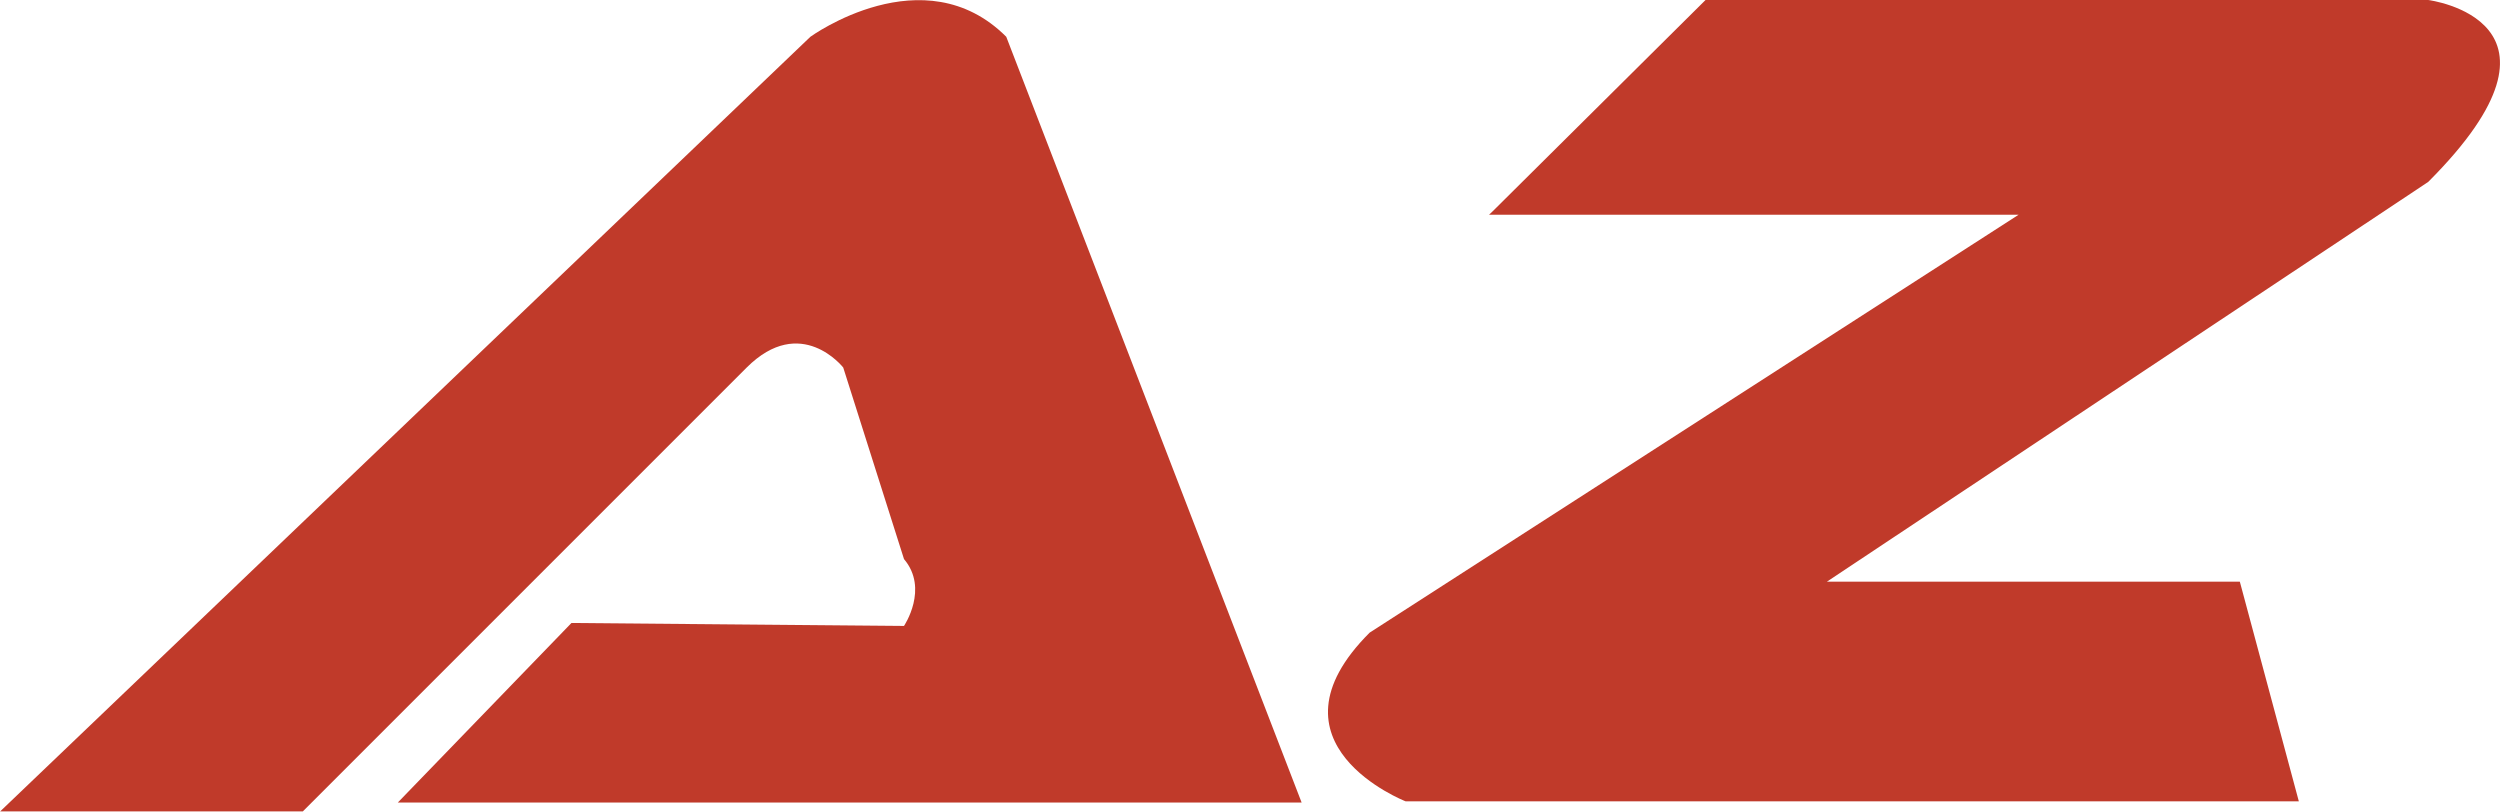 <?xml version="1.0" encoding="UTF-8"?>
<svg id="Ebene_2" data-name="Ebene 2" xmlns="http://www.w3.org/2000/svg" viewBox="0 0 127.13 41.27">
  <defs>
    <style>
      .cls-1 {
        fill: #c03a2a;
      }
    </style>
  </defs>
  <g id="Ebene_1-2" data-name="Ebene 1">
    <g>
      <path class="cls-1" d="M0,41.27L41.21,1.87s5.77-4.19,9.96,0l15.02,38.94H20.23l8.83-9.13,16.91.15s1.28-1.89,0-3.4l-3.09-9.74s-2.15-2.75-4.91,0l-22.57,22.57H0Z"/>
      <path class="cls-1" d="M75.92,10.73L86.73,0h36.75s8.21,1.04,0,9.25l-30.58,20.33h21l3,11.17h-45.42s-7.5-2.92-1.83-8.58l33-21.25h-26.93l.2-.19Z"/>
    </g>
  </g>
</svg>
